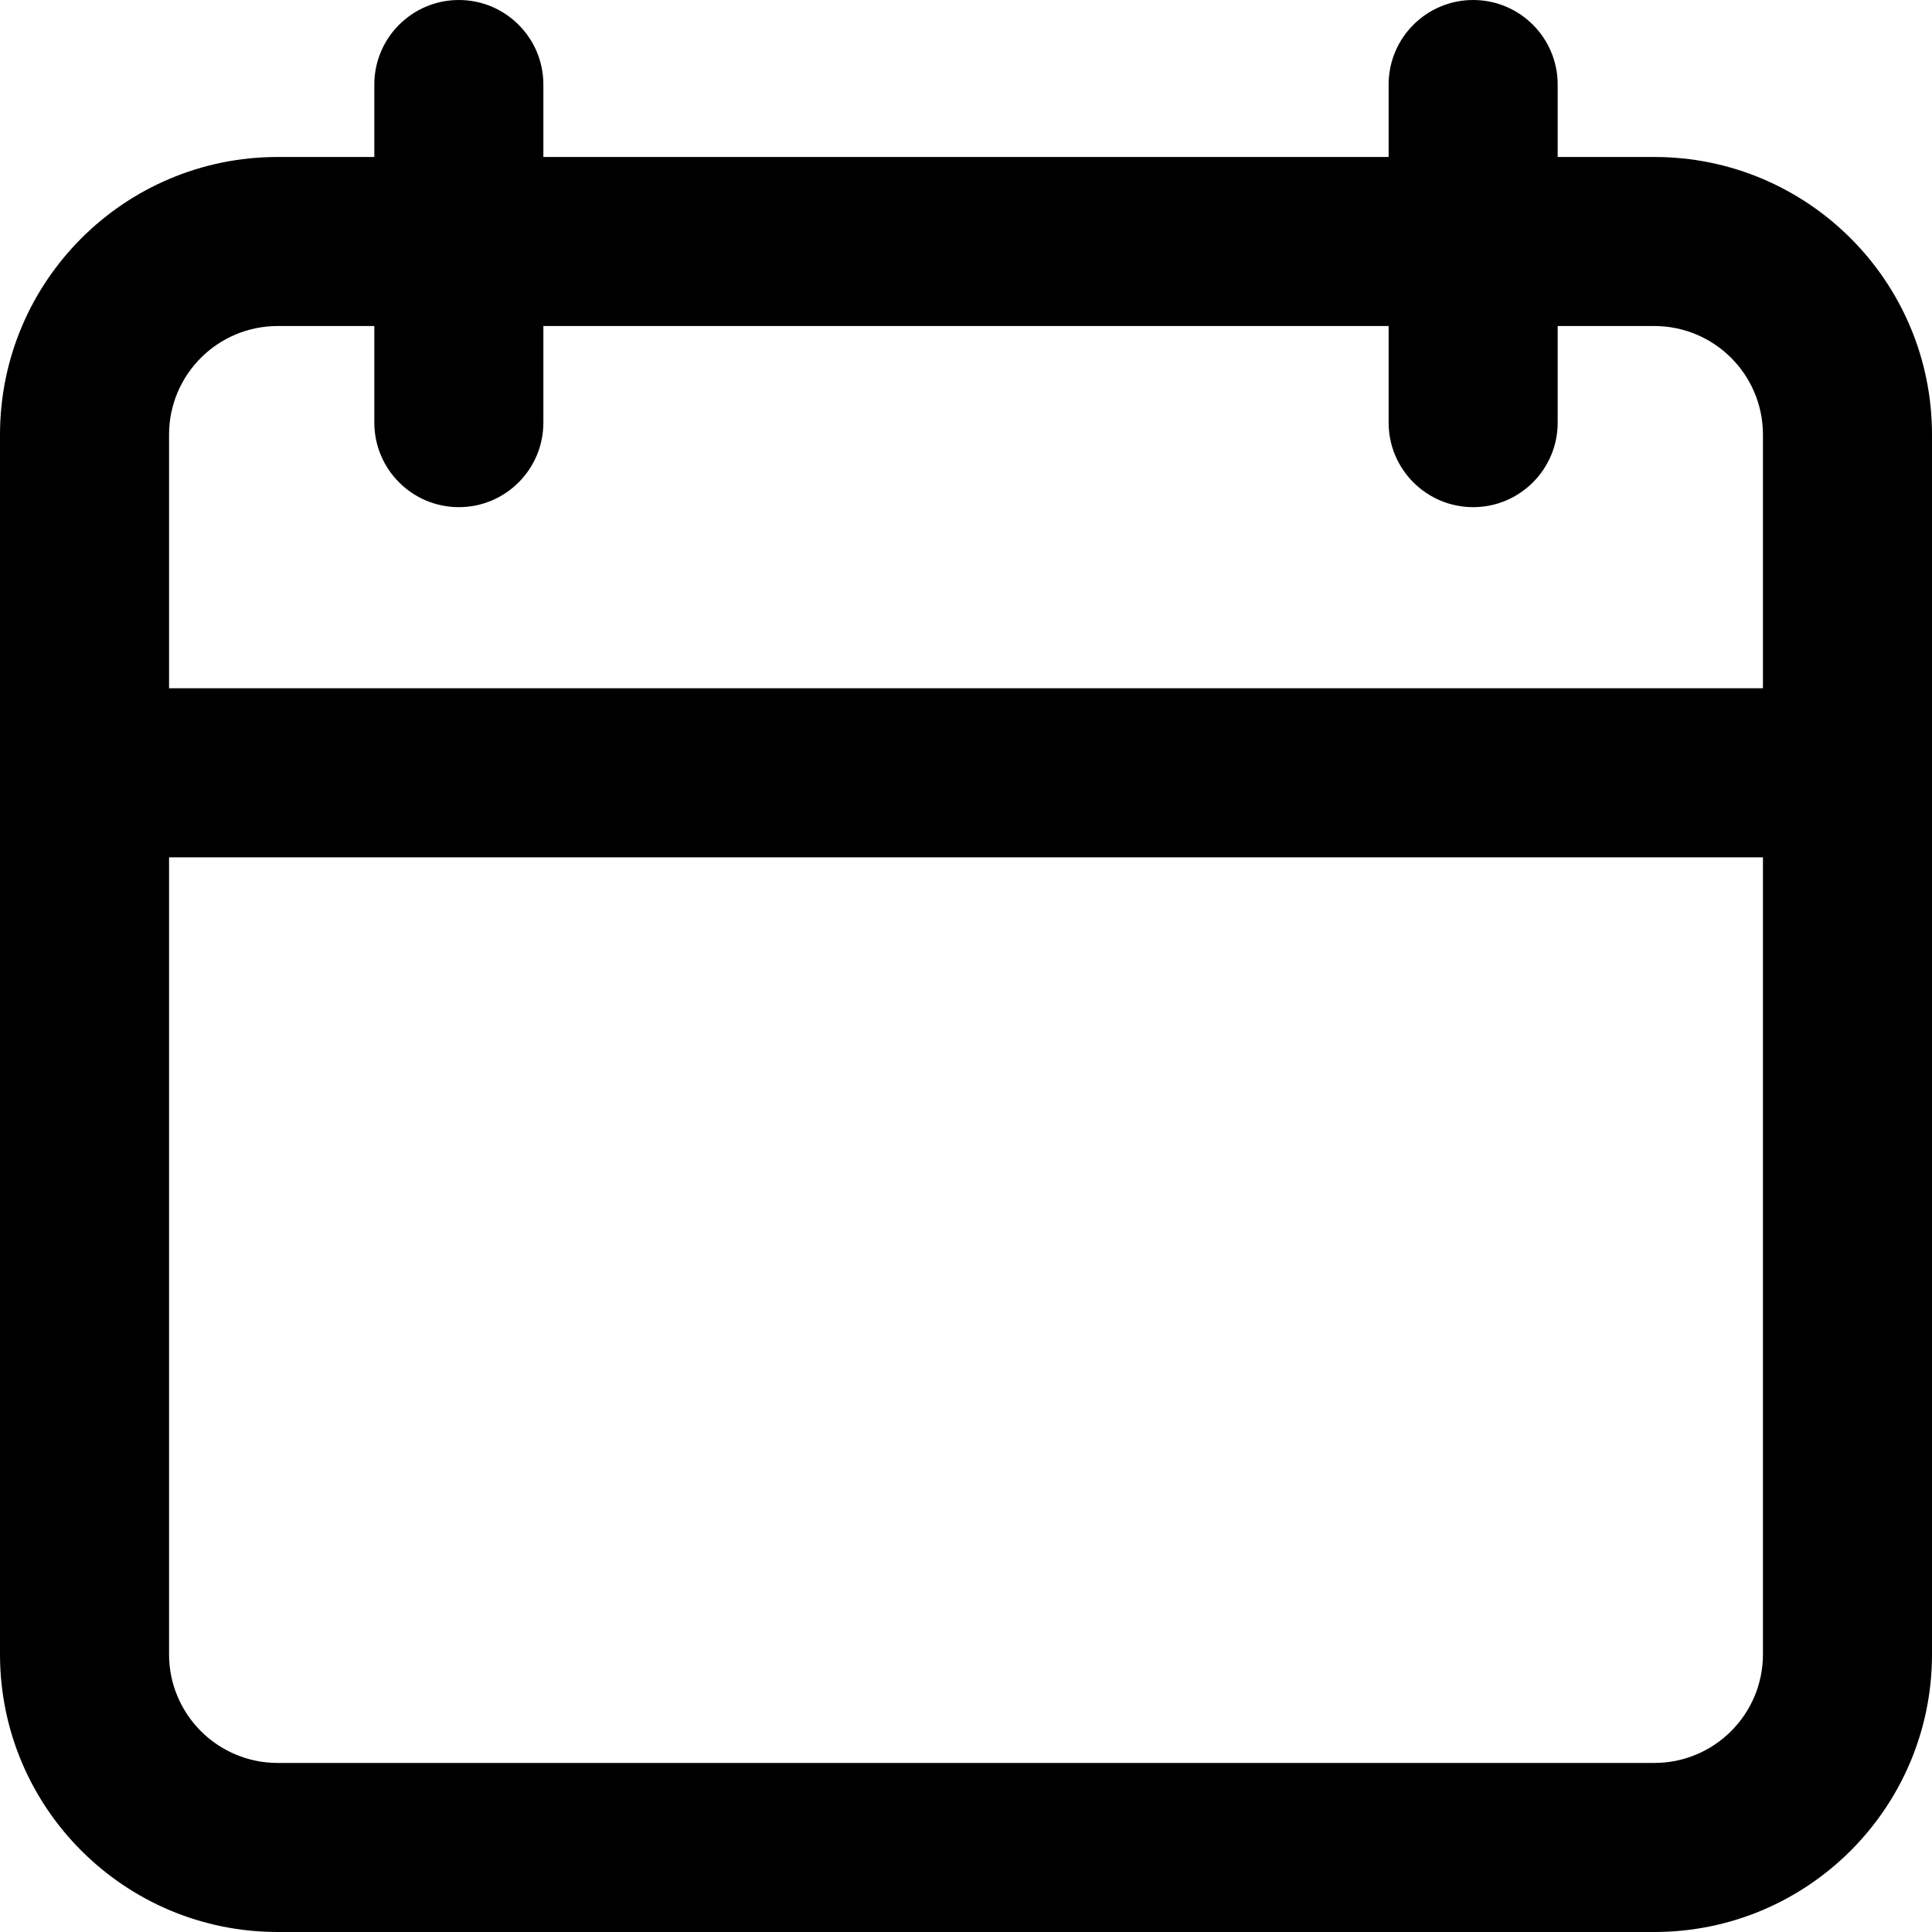 <svg width="40" height="40" viewBox="0 0 40 40" fill="none" xmlns="http://www.w3.org/2000/svg">
<path fill-rule="evenodd" clip-rule="evenodd" d="M11.25 1.75C11.25 0.784 10.466 0 9.5 0C8.534 0 7.75 0.784 7.75 1.75V3.25H5.75C2.574 3.25 0 5.824 0 9V34.25C0 37.426 2.574 40 5.75 40H34.25C37.426 40 40 37.426 40 34.25V9C40 5.824 37.426 3.25 34.25 3.25H32.25V1.75C32.25 0.784 31.466 0 30.5 0C29.534 0 28.75 0.784 28.75 1.75V3.25H11.25V1.75ZM28.75 6.75H11.25V8.75C11.25 9.716 10.466 10.5 9.5 10.5C8.534 10.5 7.75 9.716 7.75 8.75V6.75H5.75C4.507 6.75 3.5 7.757 3.5 9V14.25H36.5V9C36.5 7.757 35.493 6.75 34.25 6.75H32.25V8.75C32.25 9.716 31.466 10.5 30.5 10.5C29.534 10.5 28.75 9.716 28.75 8.75V6.75ZM3.5 17.75H36.5V34.25C36.5 35.493 35.493 36.5 34.25 36.5H5.75C4.507 36.5 3.5 35.493 3.5 34.25V17.75Z" fill="black"/>
</svg>
